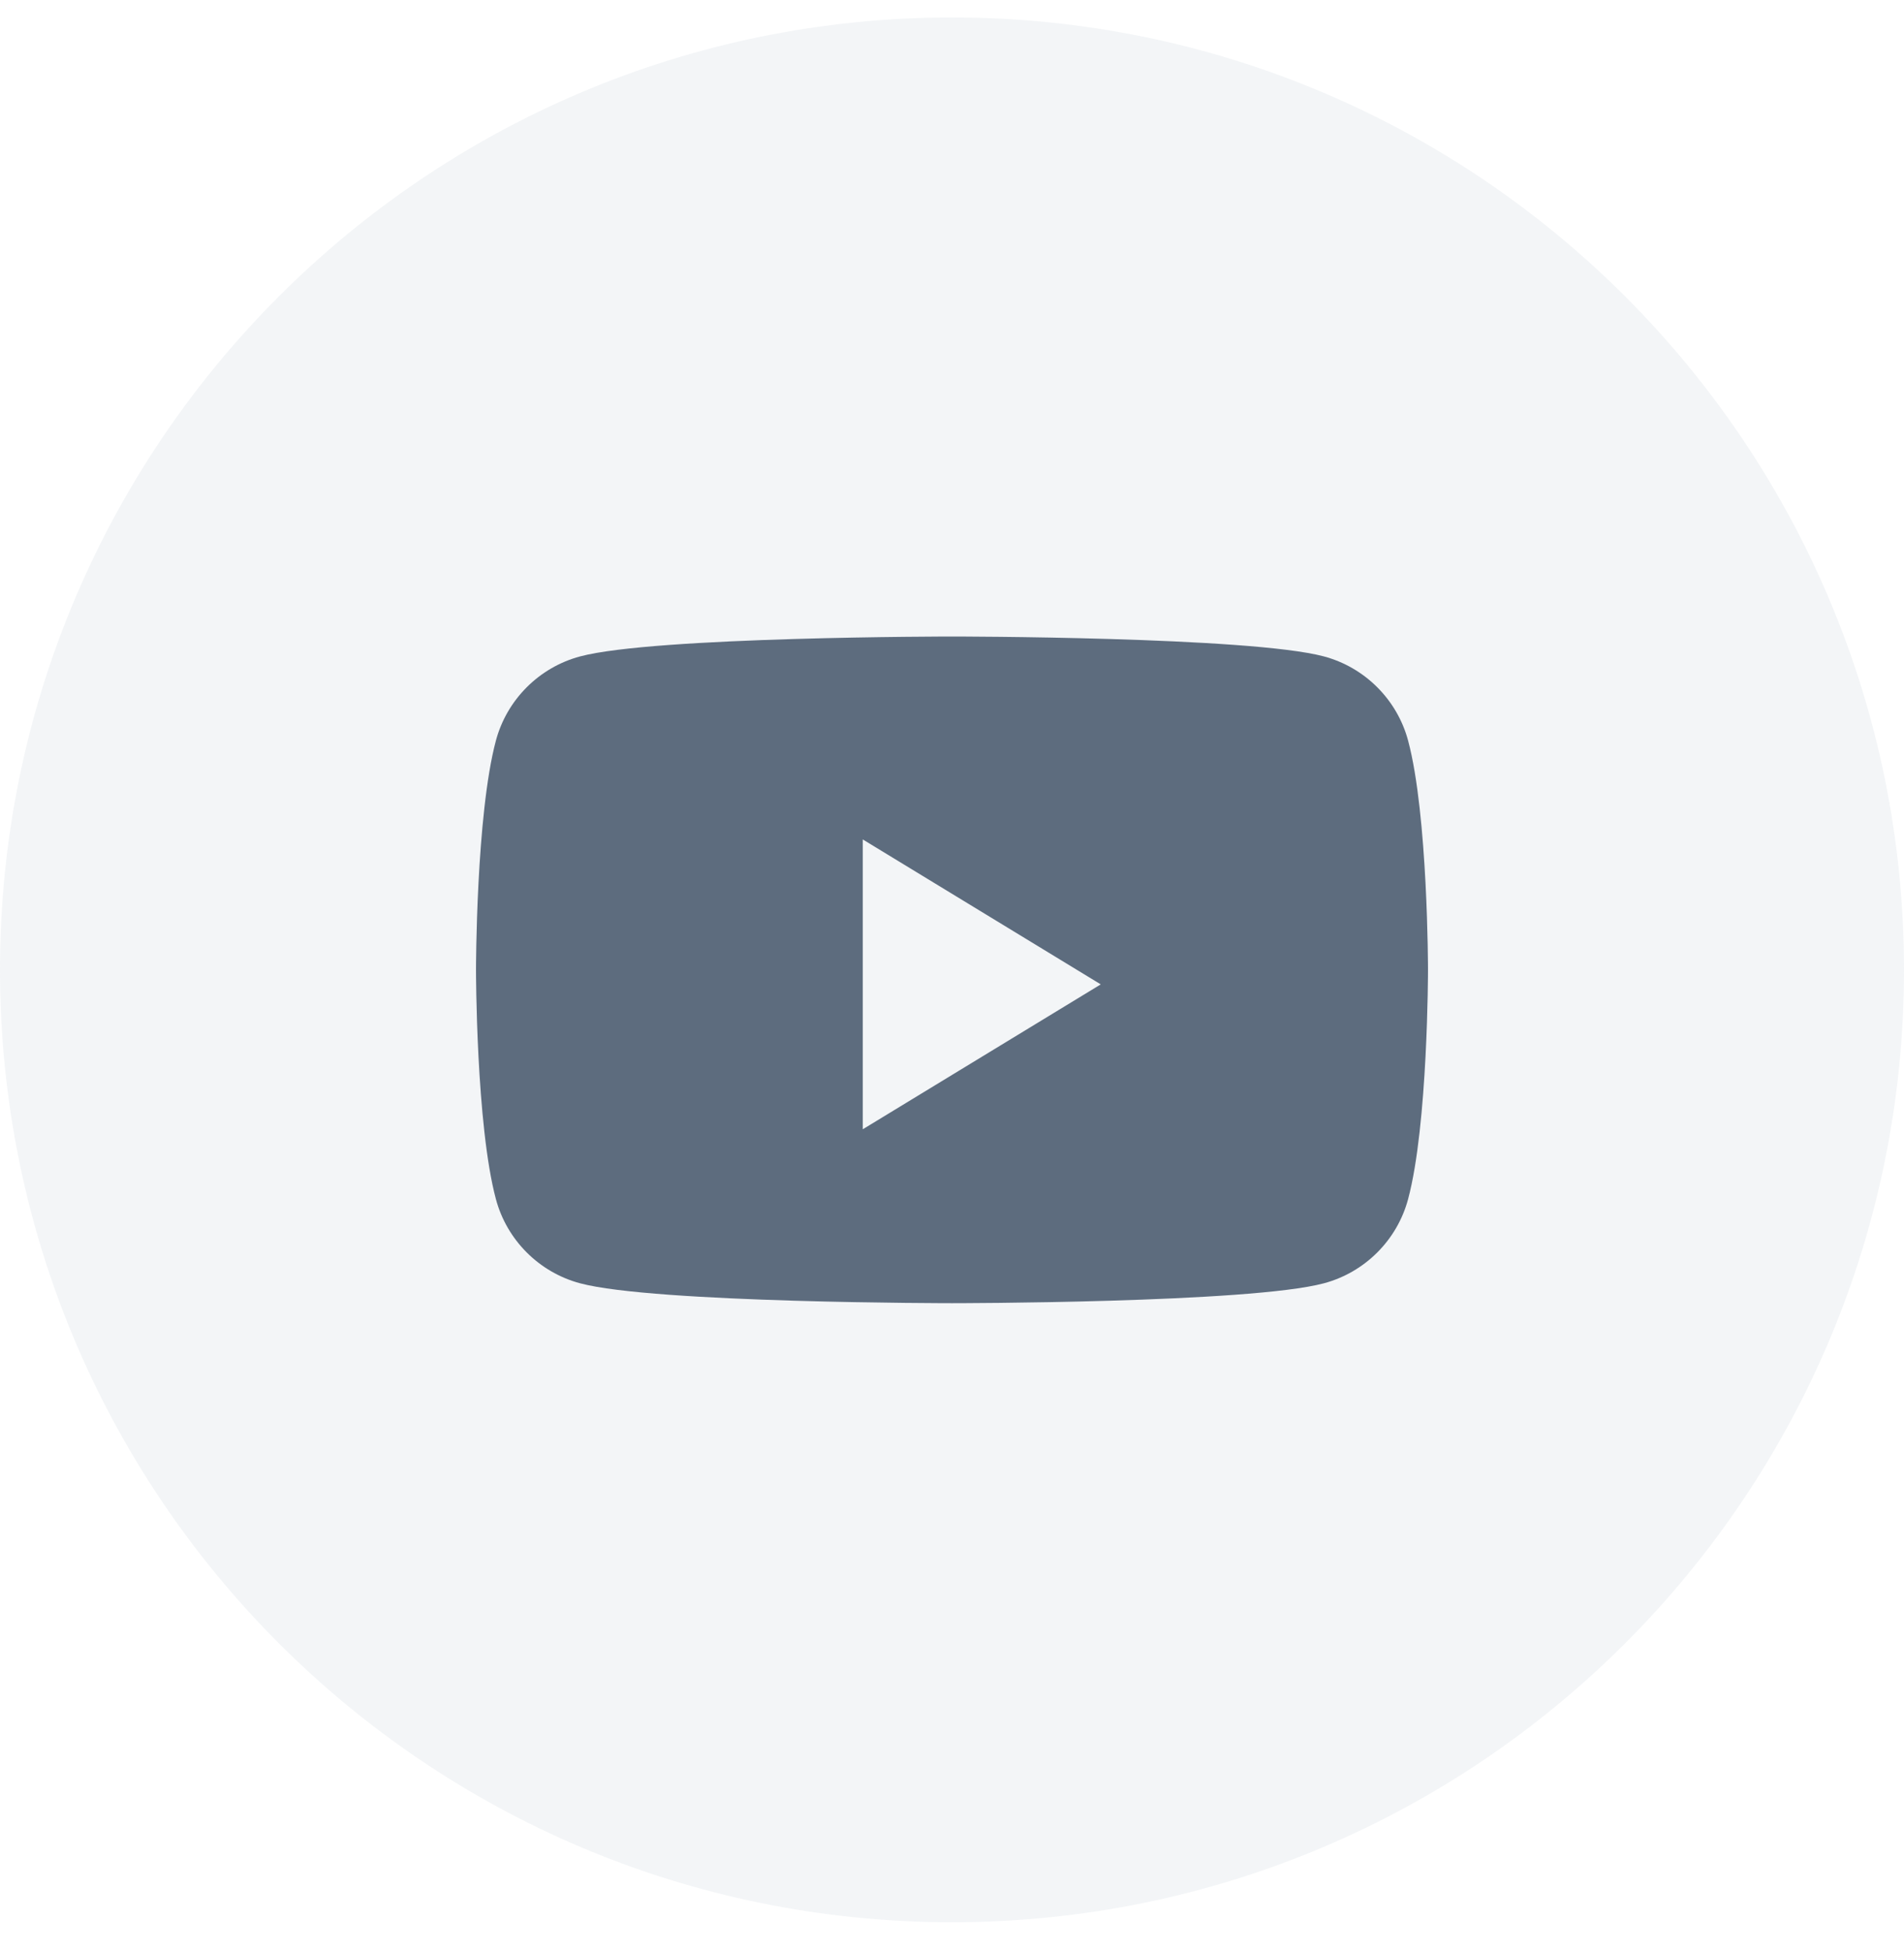 <svg width="40" height="41" viewBox="0 0 40 41" fill="none" xmlns="http://www.w3.org/2000/svg">
<g id="Social Icons">
<path id="BG" opacity="0.1" fill-rule="evenodd" clip-rule="evenodd" d="M0 20.367C0 9.321 8.954 0.367 20 0.367C31.046 0.367 40 9.321 40 20.367C40 31.413 31.046 40.367 20 40.367C8.954 40.367 0 31.413 0 20.367Z" fill="#8398B2"/>
<path id="Path" fill-rule="evenodd" clip-rule="evenodd" d="M27.814 13.785C28.674 14.015 29.352 14.693 29.582 15.553C30 17.113 30 20.367 30 20.367C30 20.367 30 23.621 29.582 25.181C29.352 26.042 28.674 26.719 27.814 26.949C26.254 27.367 20 27.367 20 27.367C20 27.367 13.746 27.367 12.186 26.949C11.326 26.719 10.648 26.042 10.418 25.181C10 23.621 10 20.367 10 20.367C10 20.367 10 17.113 10.418 15.553C10.648 14.693 11.326 14.015 12.186 13.785C13.746 13.367 20 13.367 20 13.367C20 13.367 26.254 13.367 27.814 13.785ZM18.125 17.628V23.715L23.125 20.672L18.125 17.628Z" fill="#5D6C7E"/>
</g>
</svg>
